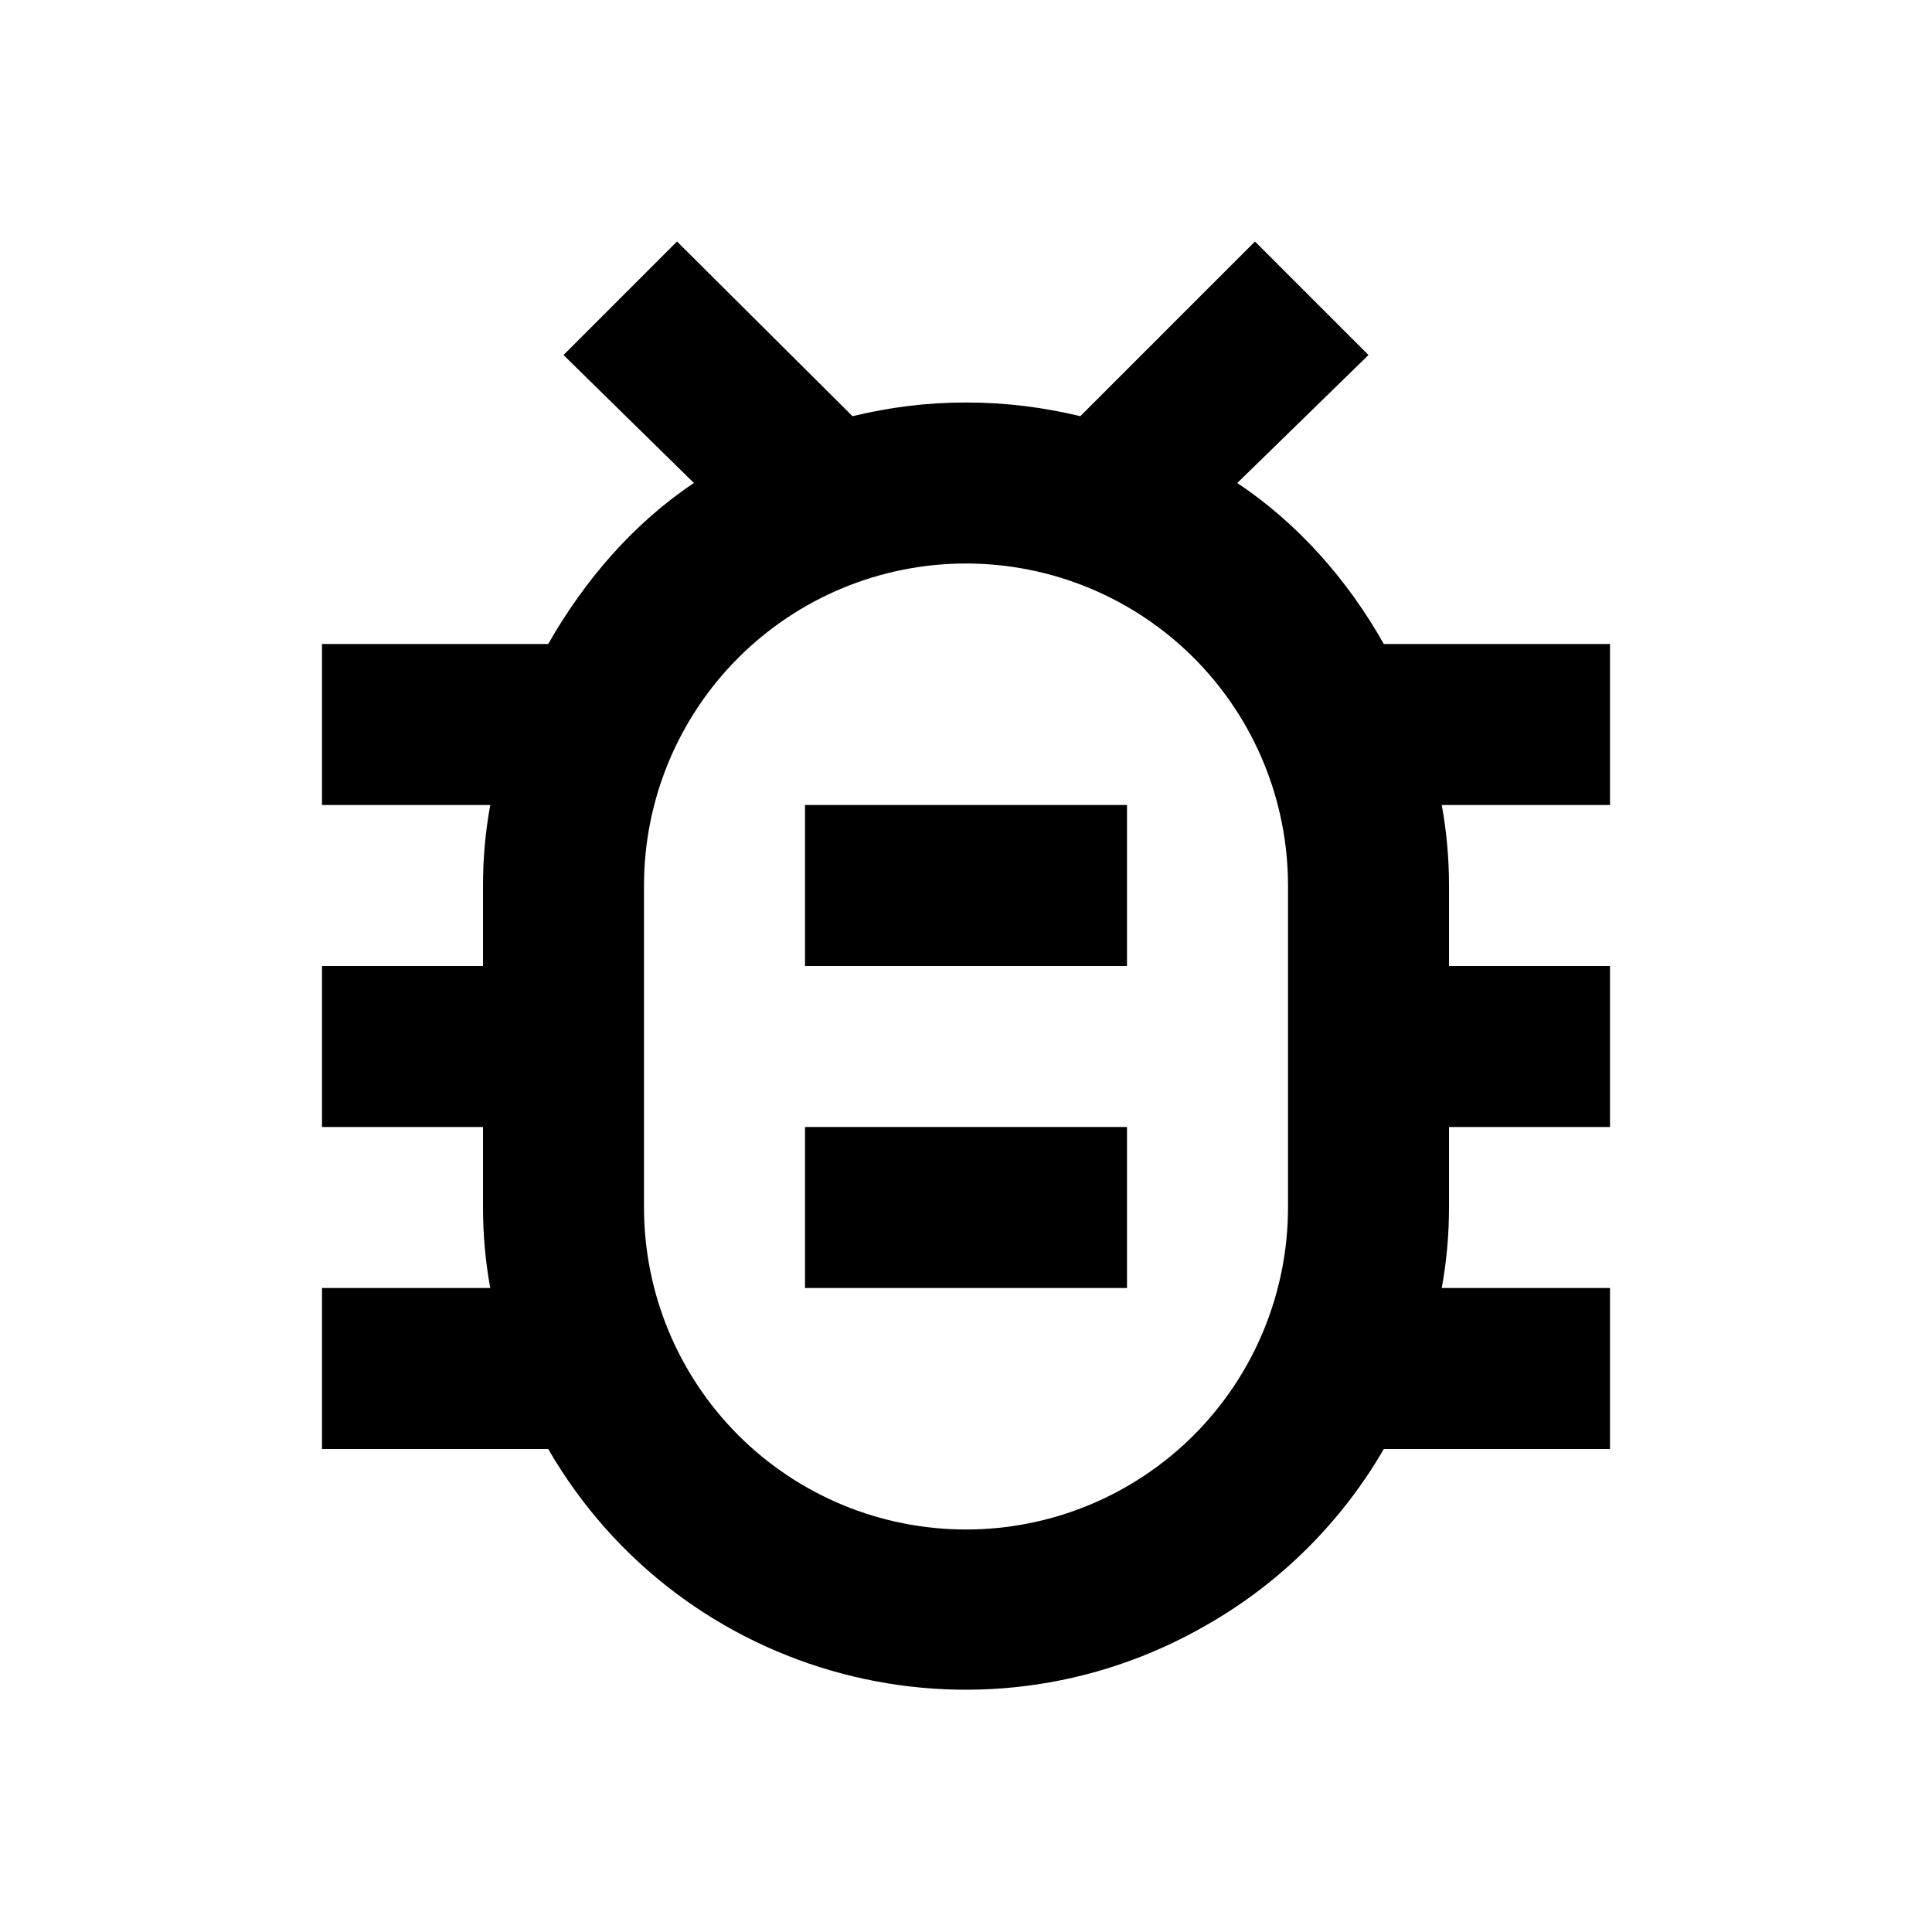 <svg width="36" height="36" viewBox="0 0 36 36" fill="none" xmlns="http://www.w3.org/2000/svg">
<path d="M30 12H25.785C25.11 10.8 24.18 9.75 23.055 9L25.5 6.615L23.385 4.5L20.13 7.755C19.44 7.59 18.75 7.5 18 7.5C17.25 7.5 16.575 7.59 15.885 7.755L12.615 4.5L10.5 6.615L12.93 9C11.805 9.75 10.89 10.815 10.215 12H6V15H9.135C9.045 15.495 9 15.99 9 16.5V18H6V21H9V22.5C9 23.01 9.045 23.505 9.135 24H6V27H10.215C12.705 31.305 18.21 32.76 22.5 30.27C23.865 29.49 25.005 28.35 25.785 27H30V24H26.865C26.955 23.505 27 23.01 27 22.5V21H30V18H27V16.5C27 15.99 26.955 15.495 26.865 15H30V12ZM24 22.5C24 24.091 23.368 25.617 22.243 26.743C21.117 27.868 19.591 28.5 18 28.5C16.409 28.5 14.883 27.868 13.757 26.743C12.632 25.617 12 24.091 12 22.5V16.5C12 14.909 12.632 13.383 13.757 12.257C14.883 11.132 16.409 10.5 18 10.5C19.591 10.5 21.117 11.132 22.243 12.257C23.368 13.383 24 14.909 24 16.5V22.5ZM21 15V18H15V15H21ZM15 21H21V24H15V21Z" fill="black"/>
</svg>
